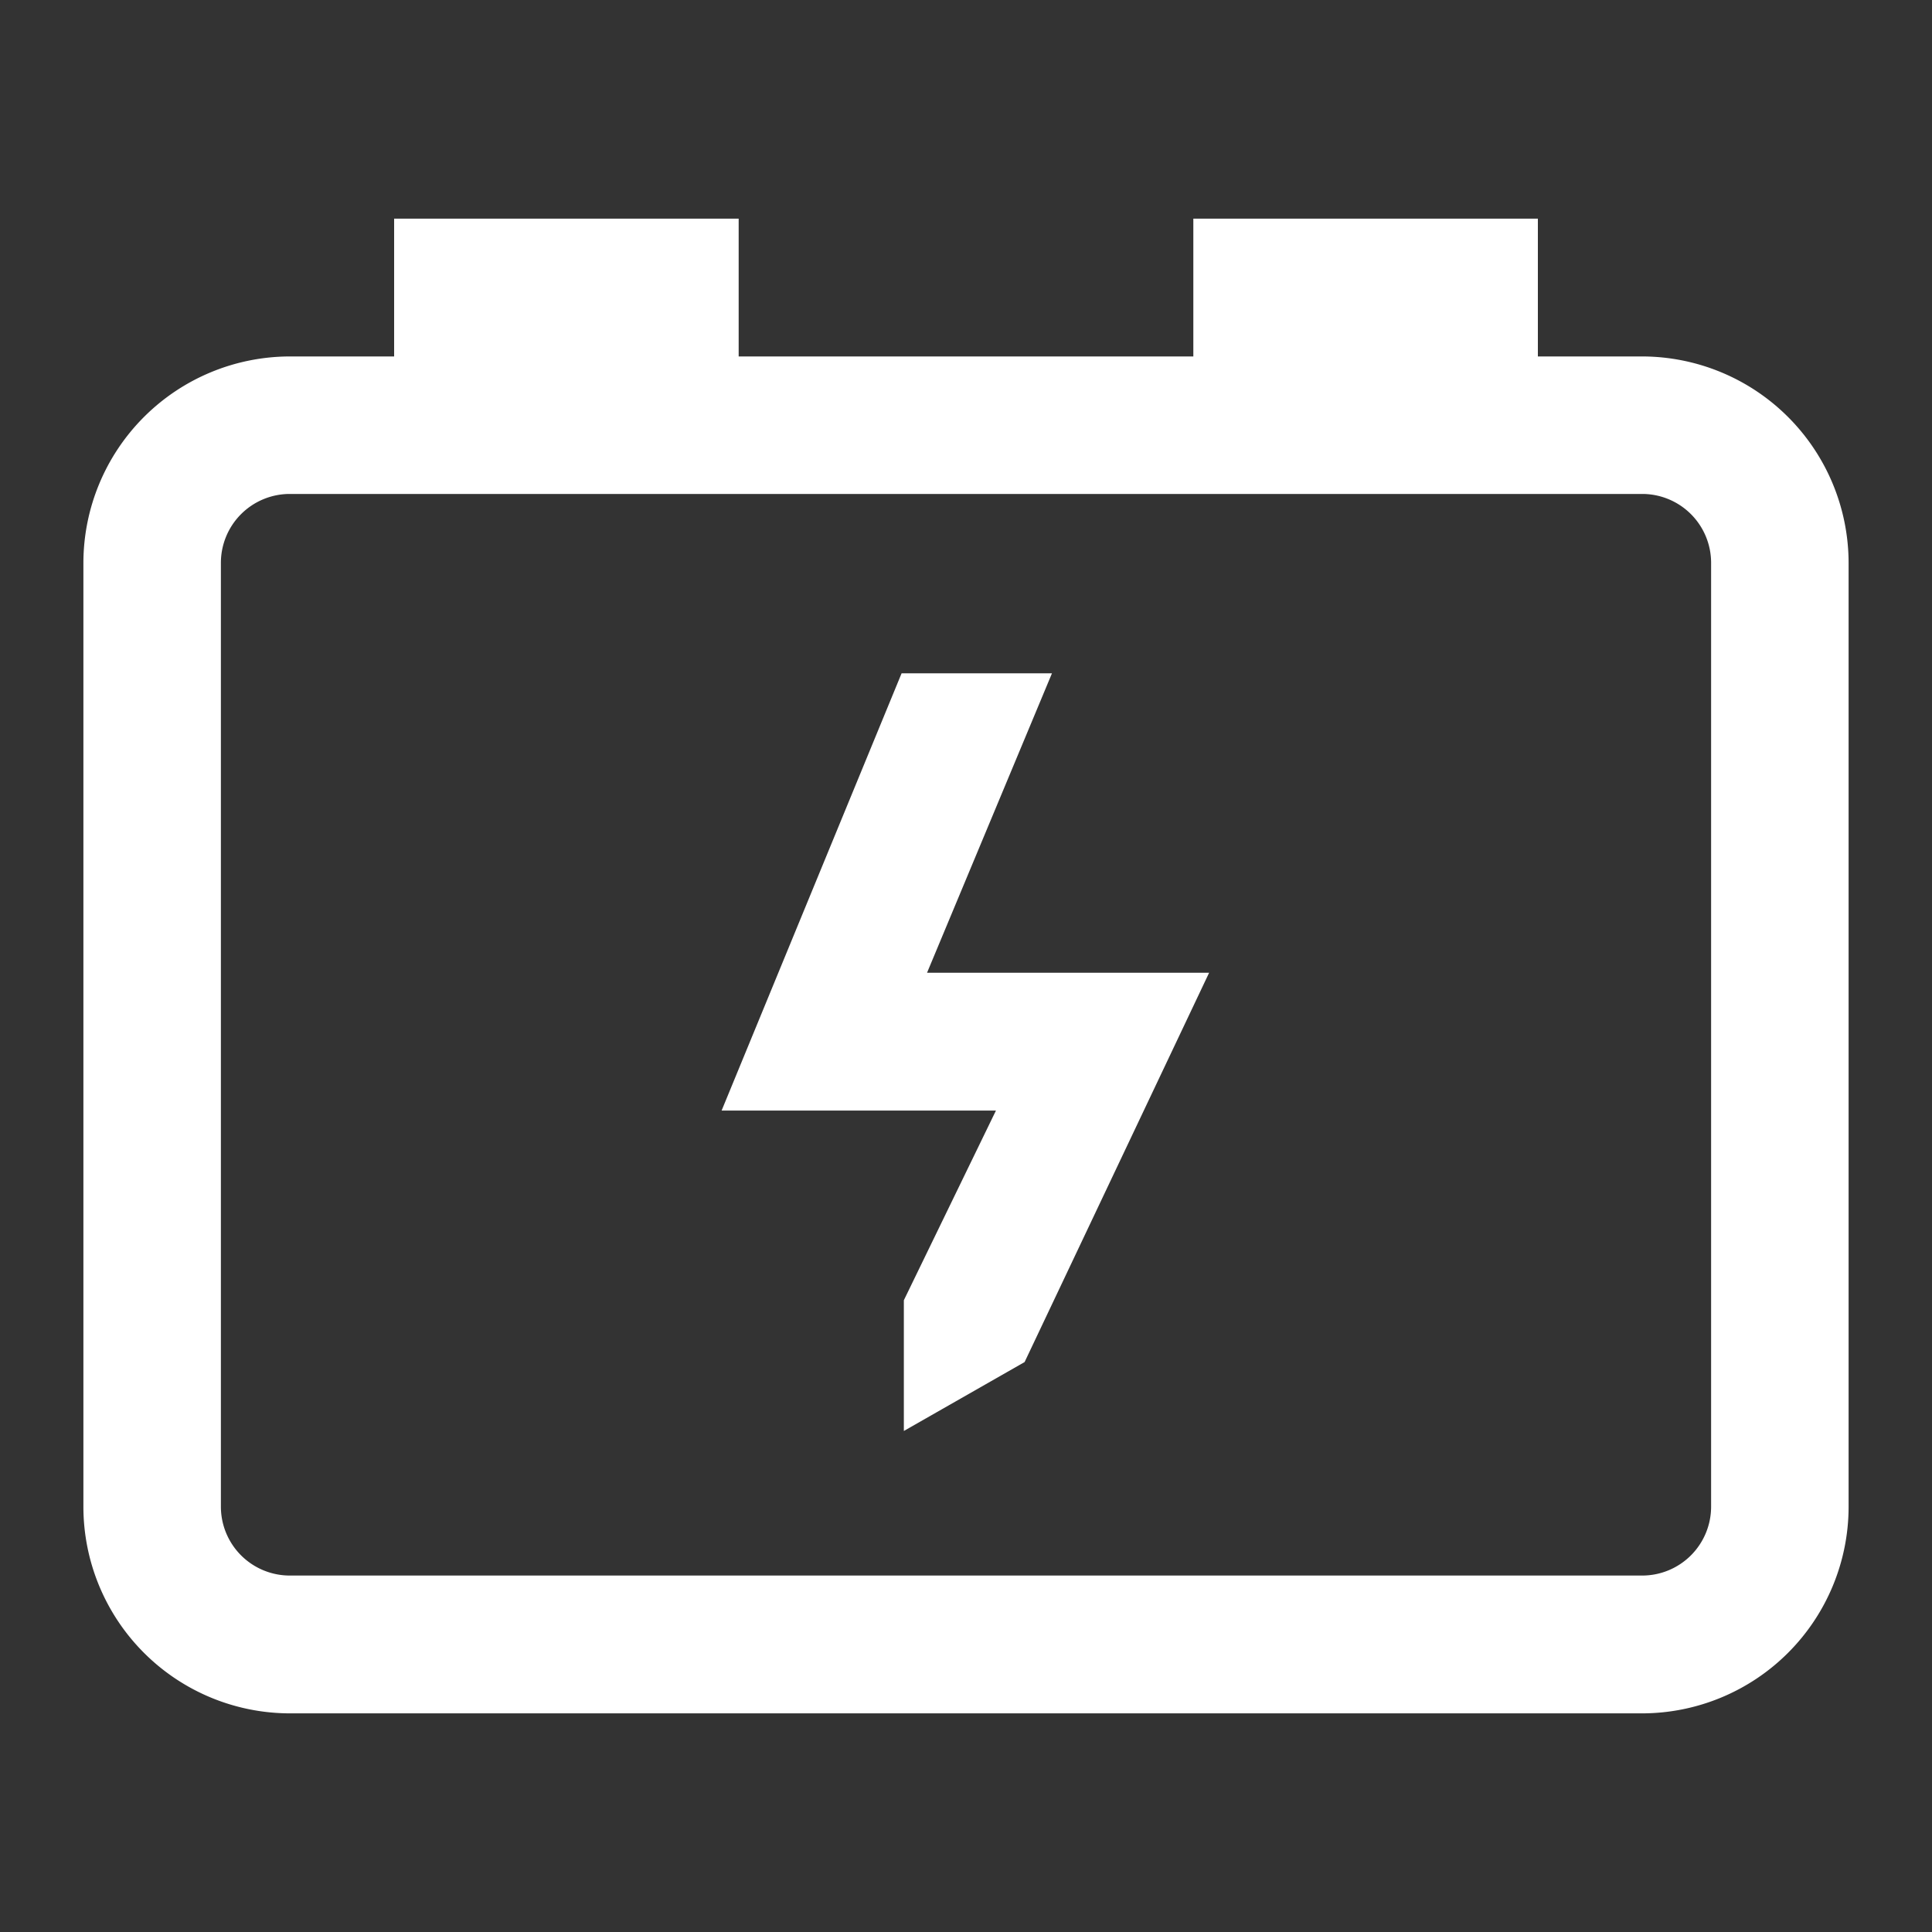 <svg id="Layer_1" data-name="Layer 1" xmlns="http://www.w3.org/2000/svg" viewBox="0 0 60 60"><rect x="0" y="0" width="60" height="60" fill="#333333" stroke="none"/><defs><style>.cls-1{fill:#fff;}</style></defs><path class="cls-1" d="M51,11.07H47.76V6.79H37.06v4.28H22.94V6.79H12.24v4.28H9a6.42,6.42,0,0,0-6.41,6.41V46.79A6.42,6.42,0,0,0,9,53.21H51a6.42,6.42,0,0,0,6.41-6.42V17.48A6.42,6.42,0,0,0,51,11.07Zm2.14,35.72A2.14,2.14,0,0,1,51,48.93H9a2.14,2.14,0,0,1-2.14-2.14V17.48A2.14,2.14,0,0,1,9,15.34H51a2.14,2.14,0,0,1,2.14,2.14ZM28.79,30.21h8.76L31.82,42.3l-3.75,2.14V40.38l2.86-5.89H22.41L28,20.91h4.67Z"/></svg>